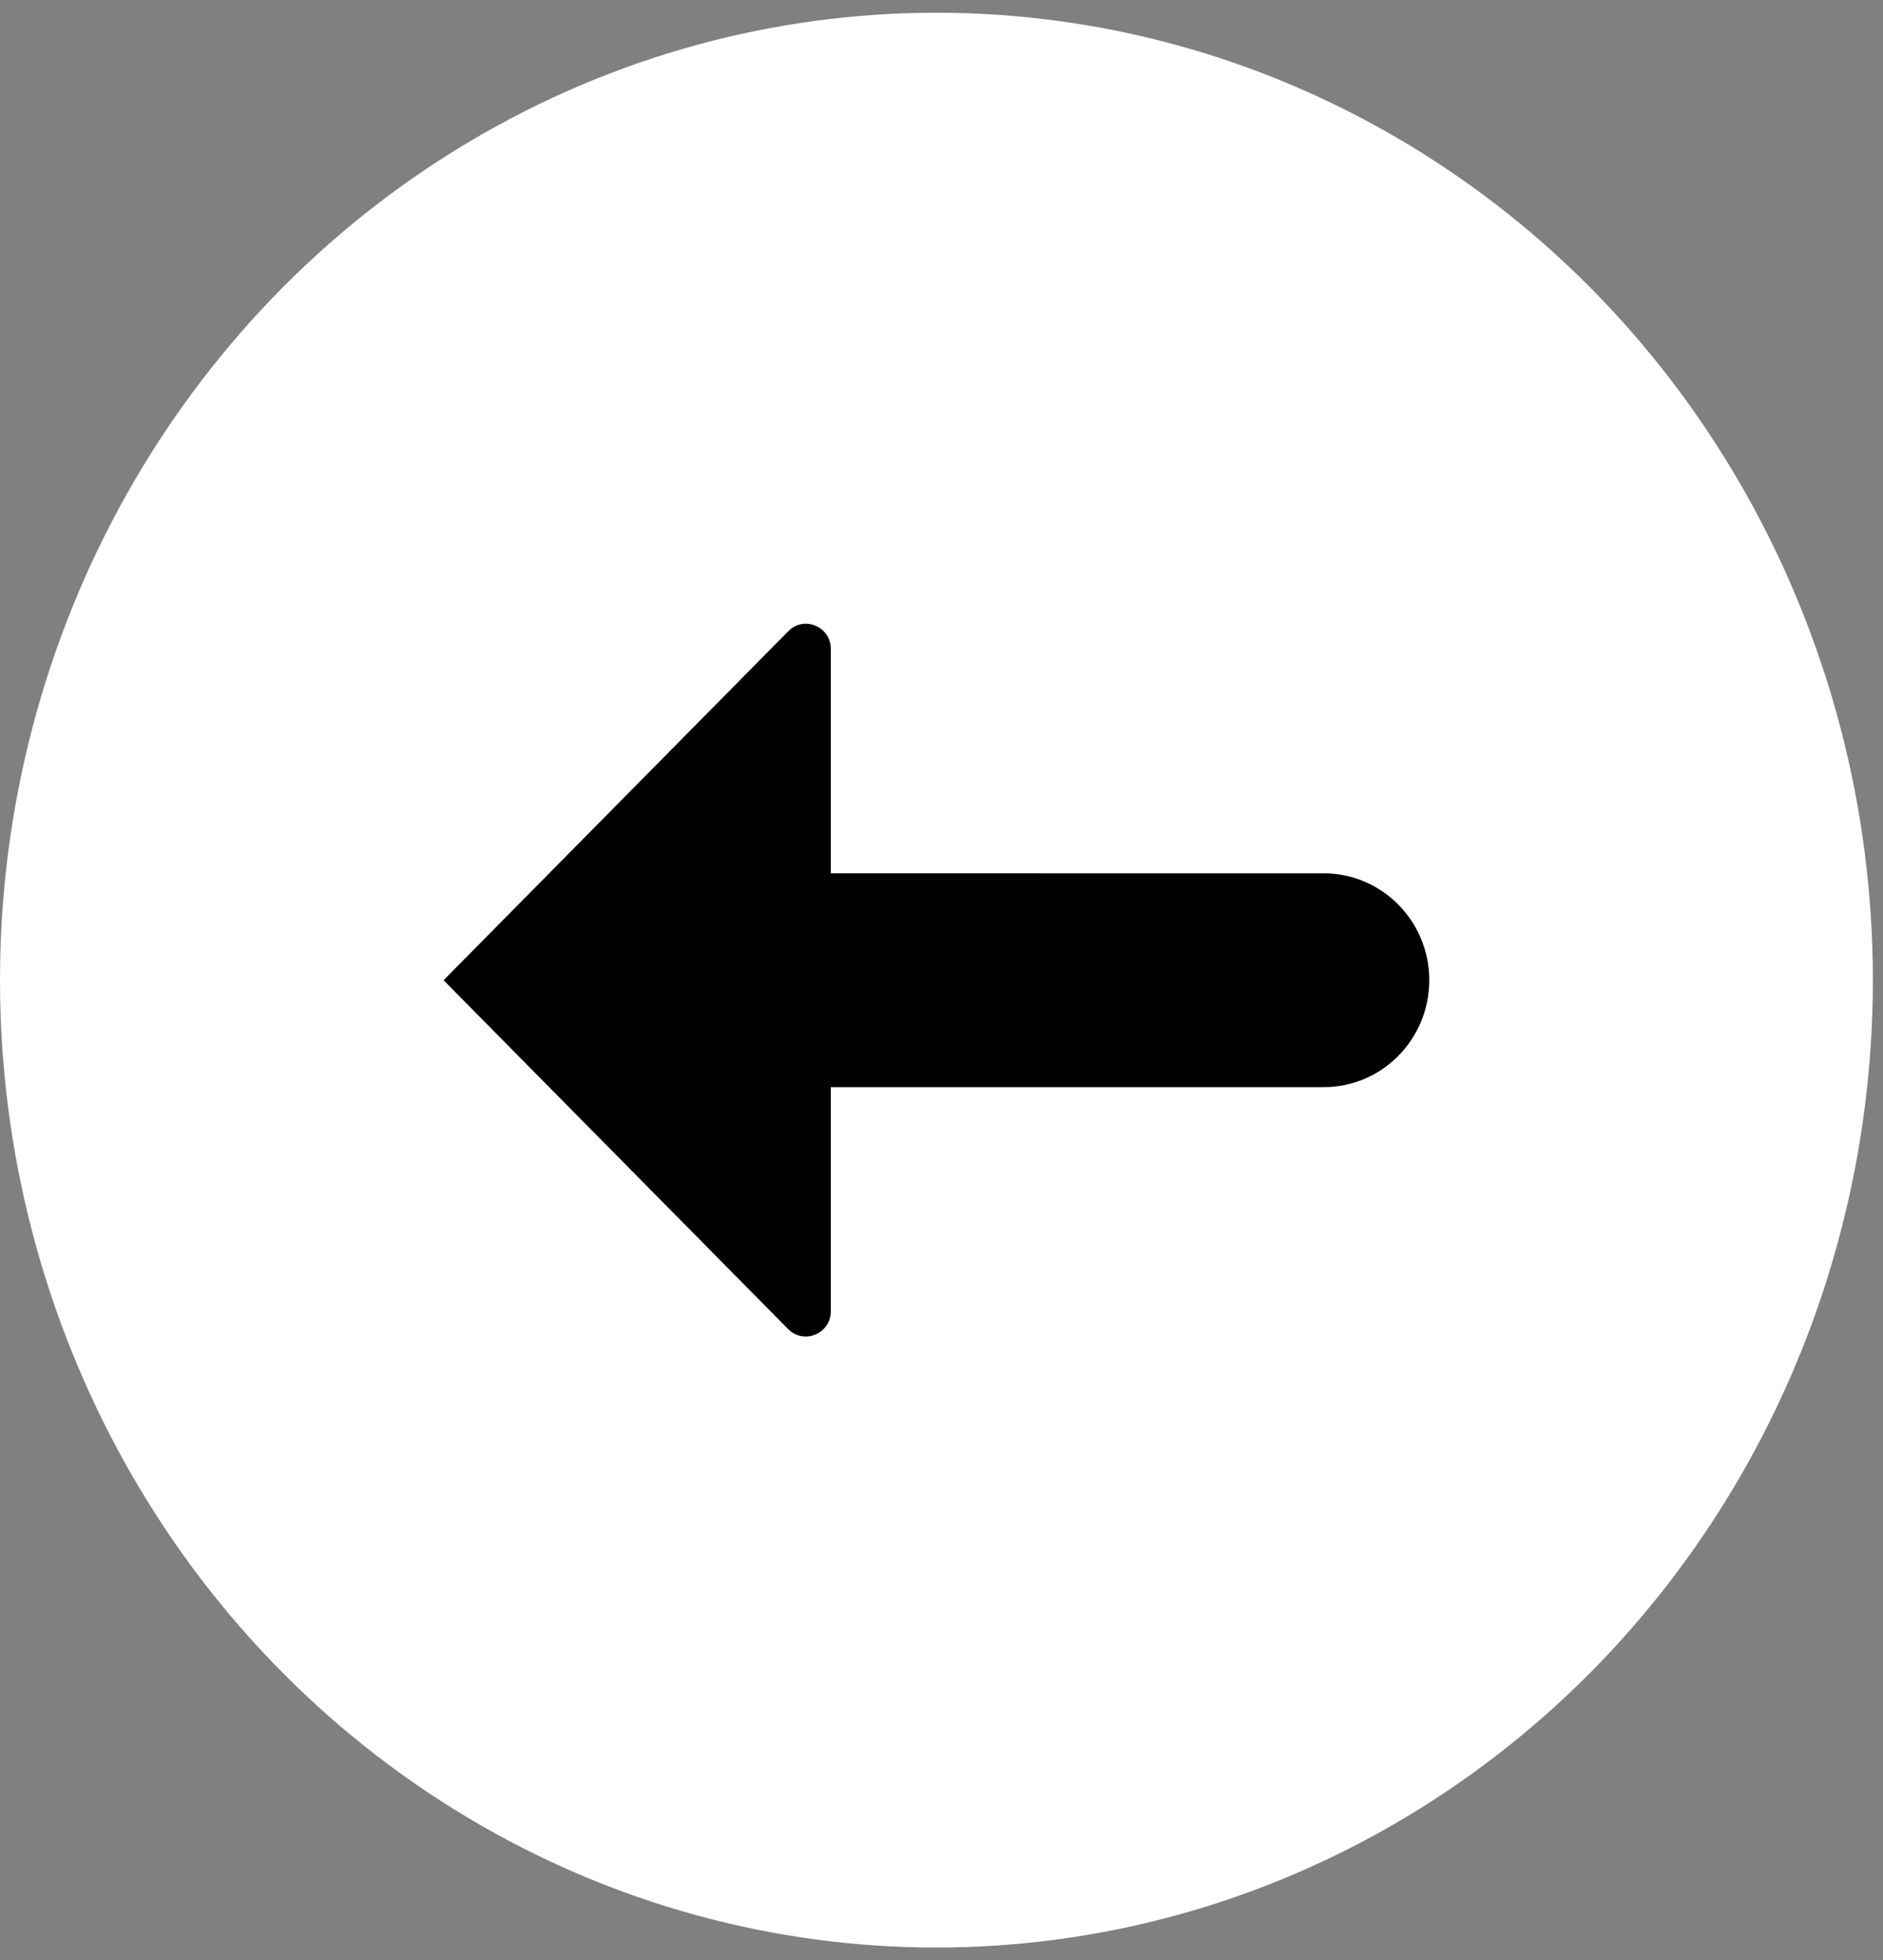 <svg width="74" height="77" viewBox="0 0 74 77" fill="none" xmlns="http://www.w3.org/2000/svg">
<rect x="0" y="0" width="74" height="77" fill="#808080" stroke="none"/>
<ellipse cx="36.801" cy="38.5" rx="36.801" ry="38" fill="white"/>
<path d="M30.973 52.207L17.432 38.504L30.982 24.792C31.597 24.169 32.65 24.61 32.65 25.49L32.65 34.303L52.019 34.304C54.311 34.304 56.169 36.184 56.169 38.504C56.169 40.824 54.311 42.704 52.019 42.704L32.65 42.704L32.65 51.504C32.65 52.389 31.592 52.833 30.973 52.207Z" fill="black"/>
</svg>
